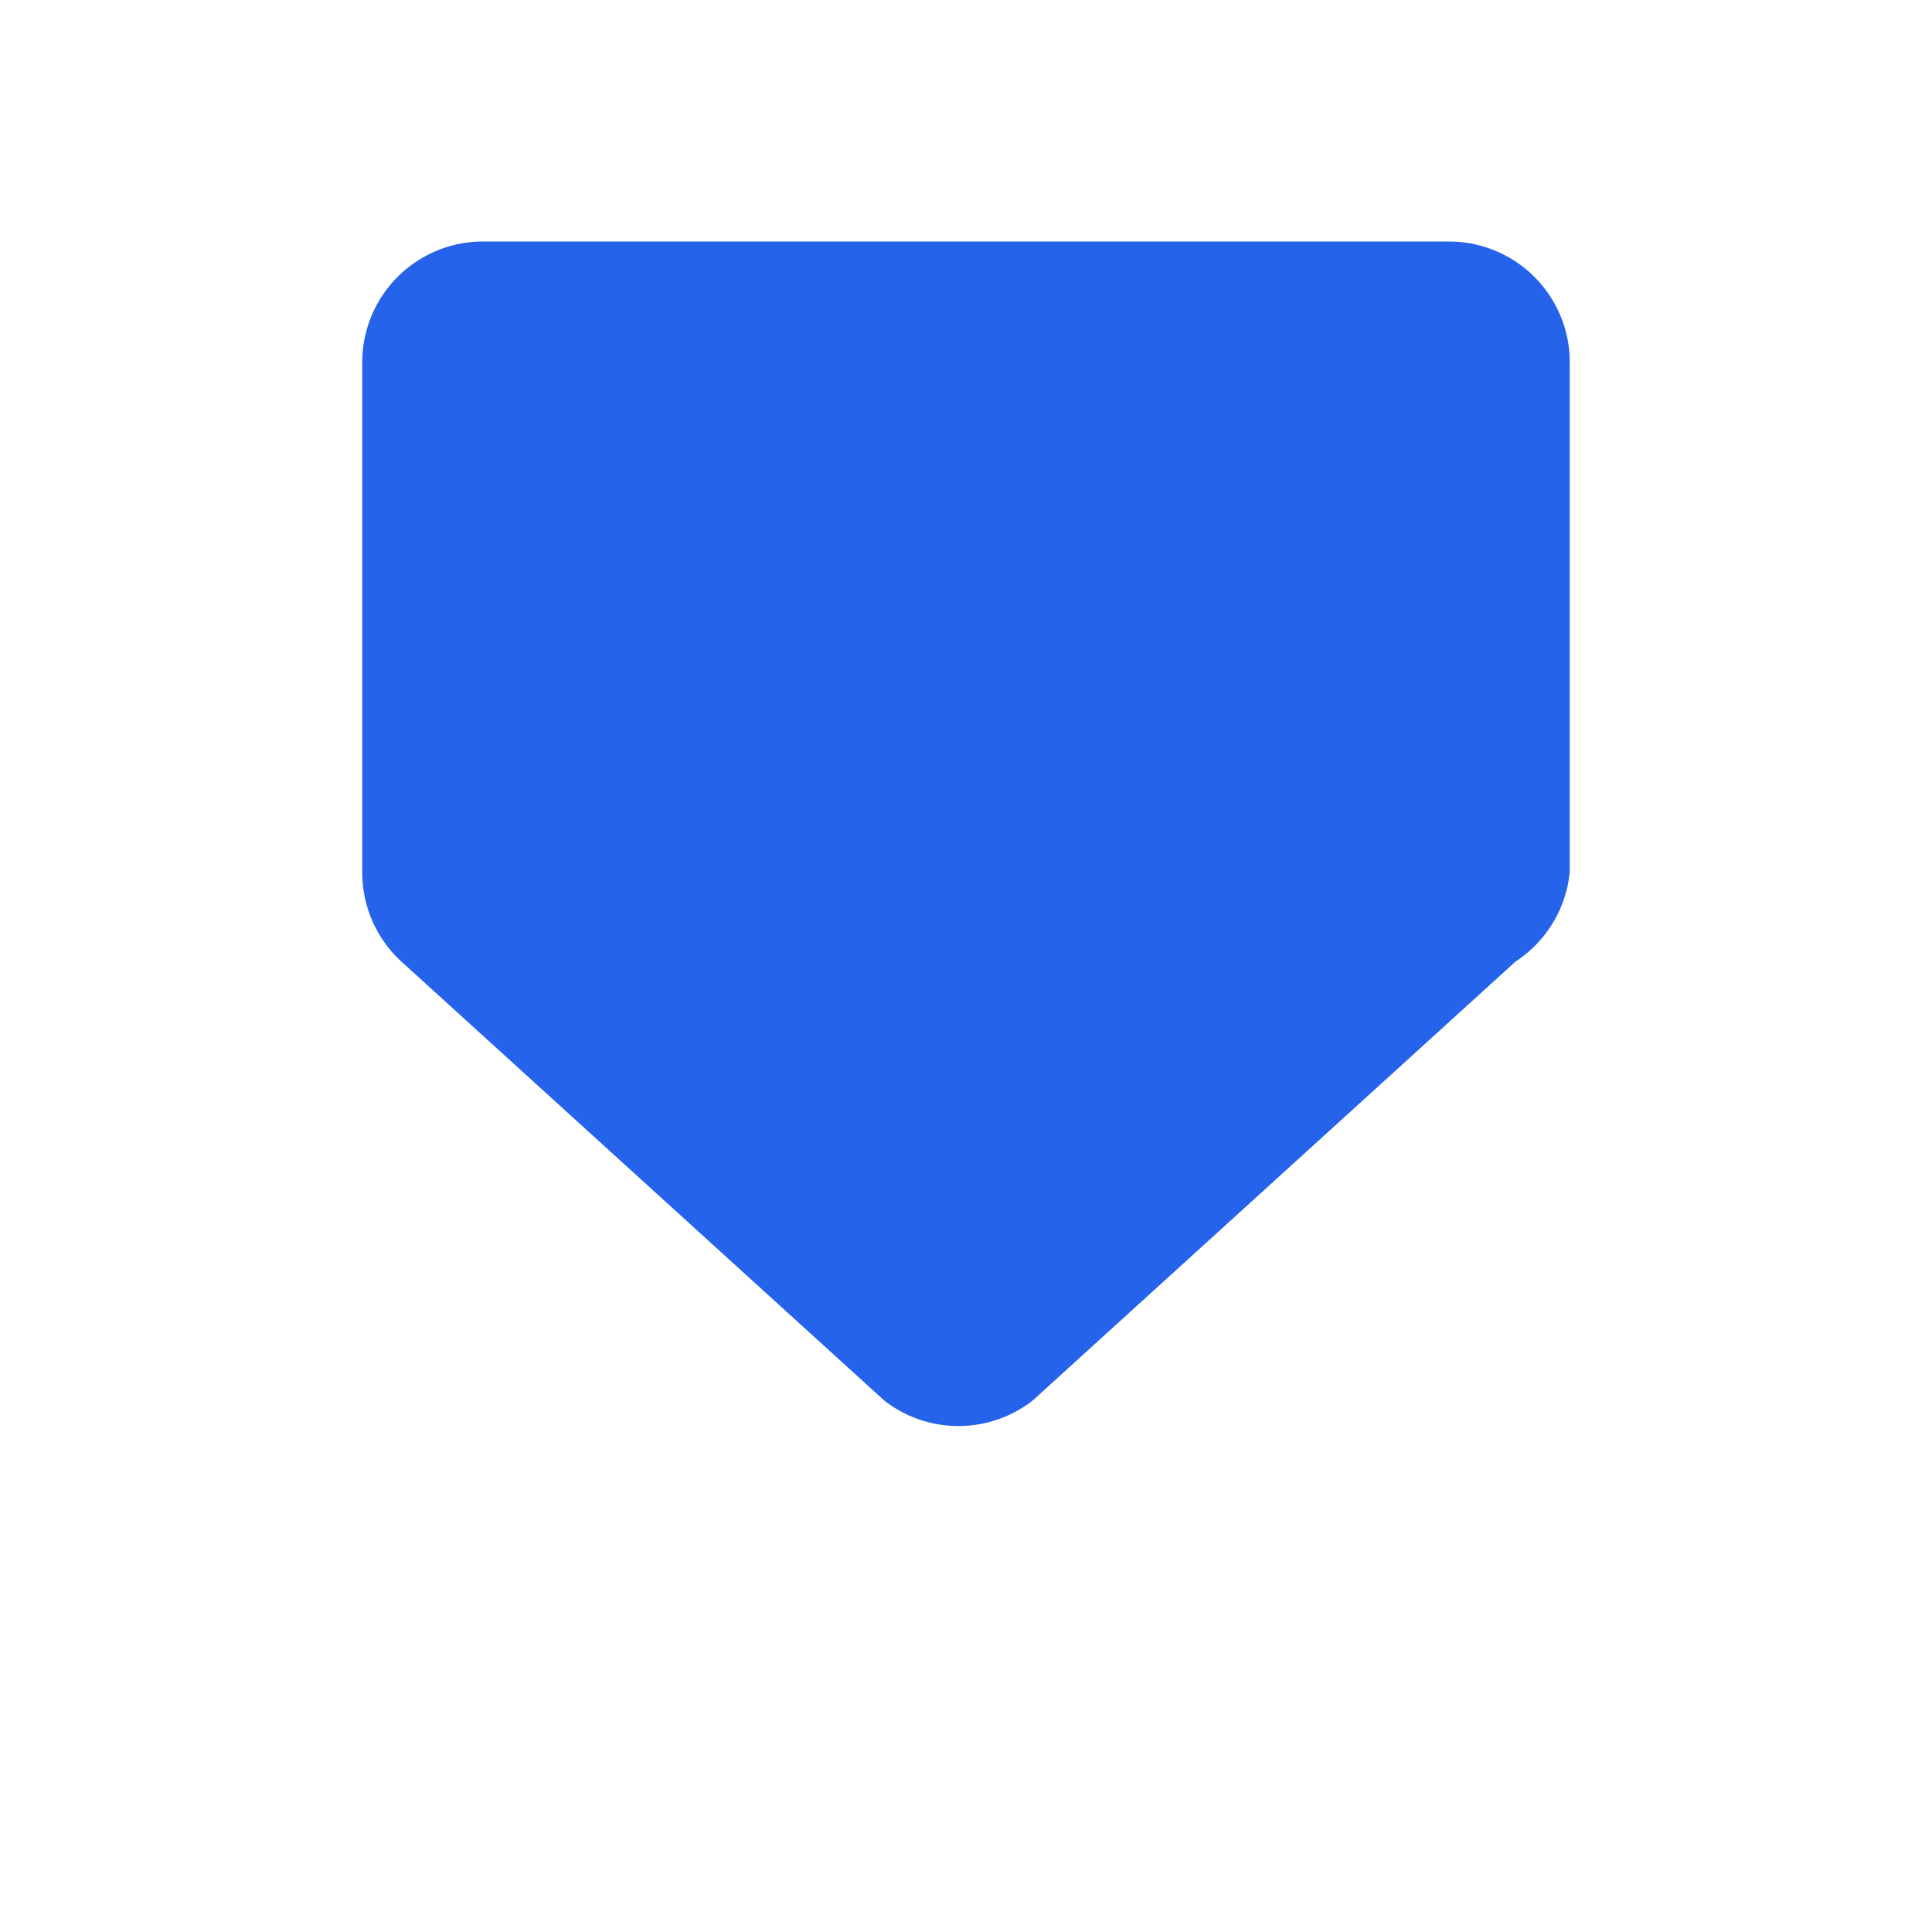 
<svg xmlns="http://www.w3.org/2000/svg" width="256" height="256" viewBox="0 0 256 256">
  <rect width="256" height="256" fill="white"/>
  <path fill="#2563EB" d="M208,48a16,16,0,0,0-16-16H64A16,16,0,0,0,48,48V115.54a16,16,0,0,0,5.17,11.86l64,58.18a16,16,0,0,0,19.66,0l64-58.18A16,16,0,0,0,208,115.54Z"/>
</svg>
